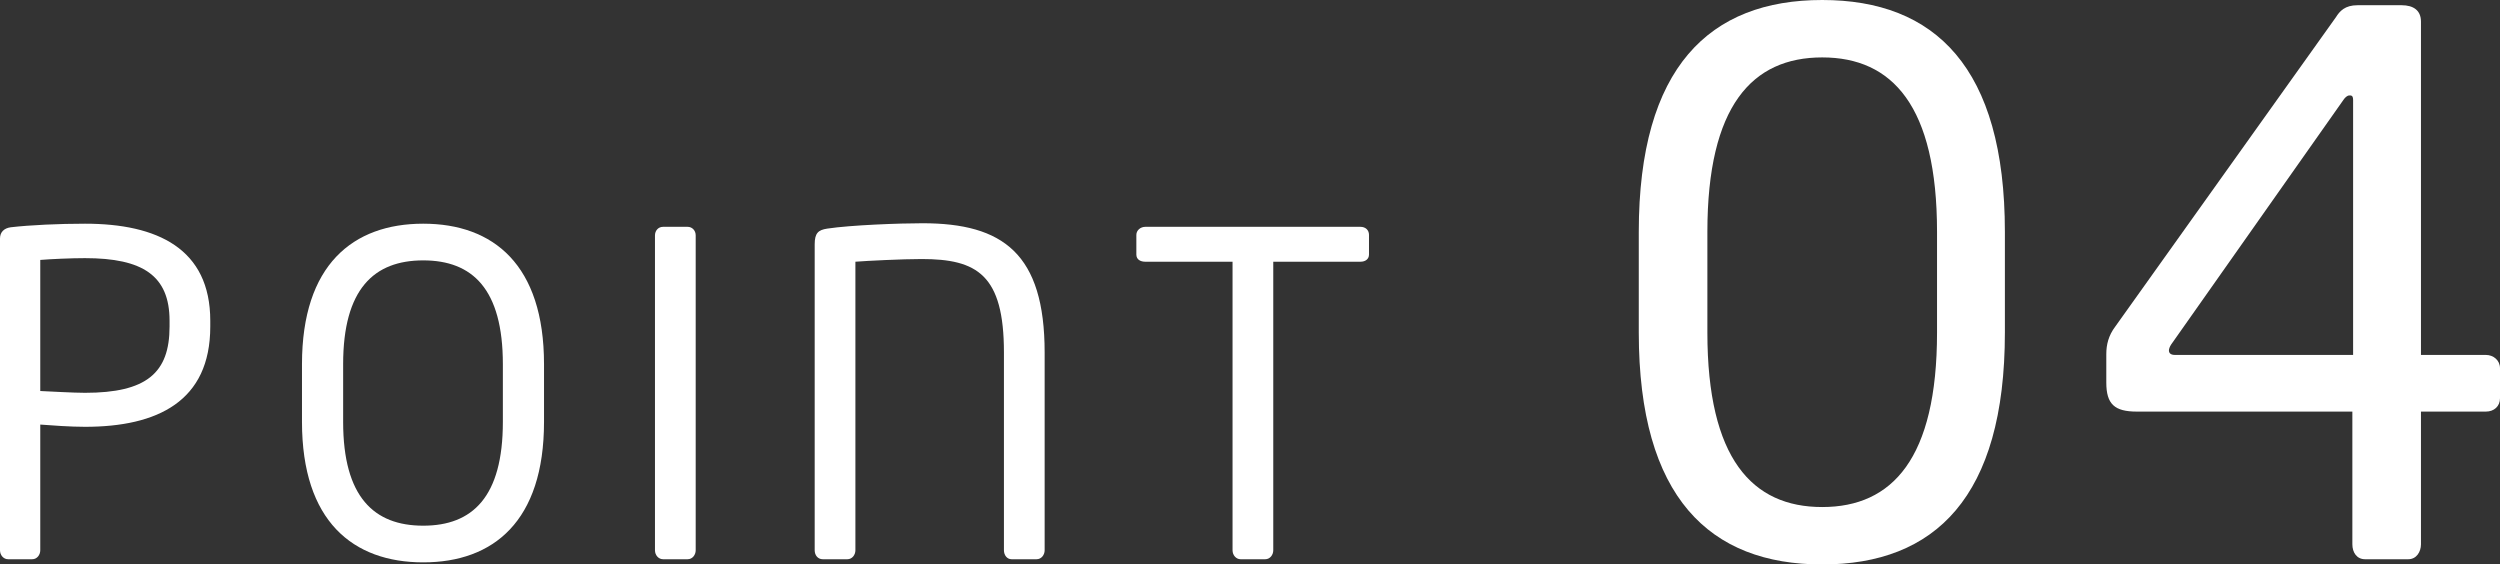 <?xml version="1.0" encoding="UTF-8"?><svg id="Layer_2" xmlns="http://www.w3.org/2000/svg" viewBox="0 0 167.64 37.85"><rect x="0" y="0" width="167.64" height="37.85" fill="#333333" stroke="none"/><defs><style>.cls-1{fill:#fff;}</style></defs><g id="_画像"><g><path class="cls-1" d="m5.7,28.62c-.96,0-2.22-.09-3-.15v8.43c0,.3-.21.6-.54.6H.54c-.3,0-.54-.27-.54-.6V15.99c0-.42.27-.69.72-.75,1.29-.15,3.24-.24,4.98-.24,4.86,0,8.4,1.68,8.4,6.51v.39c0,5.01-3.54,6.72-8.4,6.72Zm5.67-7.11c0-3.03-1.8-4.2-5.67-4.2-.93,0-2.28.06-3,.12v8.79c.69.03,2.22.12,3,.12,4.11,0,5.67-1.32,5.67-4.44v-.39Z"/><path class="cls-1" d="m28.38,37.71c-4.71,0-8.13-2.76-8.13-9.42v-3.87c0-6.66,3.42-9.42,8.13-9.42s8.1,2.76,8.1,9.42v3.87c0,6.66-3.39,9.42-8.1,9.42Zm5.34-13.29c0-5.04-2.04-6.96-5.34-6.96s-5.37,1.92-5.37,6.96v3.87c0,5.04,2.07,6.96,5.37,6.96s5.34-1.92,5.34-6.96v-3.87Z"/><path class="cls-1" d="m46.11,37.5h-1.65c-.3,0-.54-.27-.54-.6V15.78c0-.3.21-.57.54-.57h1.65c.3,0,.54.24.54.57v21.12c0,.3-.21.6-.54.6Z"/><path class="cls-1" d="m69.51,37.5h-1.68c-.3,0-.51-.27-.51-.6v-13.26c0-5.22-1.8-6.27-5.52-6.27-1.29,0-3.69.12-4.44.18v19.35c0,.3-.21.6-.54.6h-1.65c-.33,0-.54-.27-.54-.6v-20.52c0-.75.24-.96.84-1.05,1.59-.24,4.86-.36,6.39-.36,5.4,0,8.19,2.04,8.19,8.67v13.26c0,.3-.21.6-.54.6Z"/><path class="cls-1" d="m91.23,17.55h-5.85v19.35c0,.3-.21.6-.54.6h-1.65c-.3,0-.54-.27-.54-.6v-19.35h-5.85c-.33,0-.6-.15-.6-.48v-1.32c0-.3.27-.54.6-.54h14.43c.33,0,.57.21.57.54v1.32c0,.3-.24.48-.57.48Z"/><path class="cls-1" d="m122.19,37.85c-7.55,0-12.3-4.5-12.3-15.55v-6.75c0-11.05,4.75-15.55,12.3-15.55s12.25,4.5,12.25,15.55v6.75c0,11.05-4.7,15.55-12.25,15.55Zm7.7-22.3c0-8.45-3-11.7-7.7-11.7s-7.7,3.25-7.7,11.7v6.75c0,8.45,3,11.7,7.7,11.7s7.7-3.25,7.7-11.7v-6.75Z"/><path class="cls-1" d="m166.69,27.6h-4.35v8.9c0,.5-.3,1-.85,1h-2.9c-.55,0-.85-.45-.85-1v-8.9h-14.45c-1.5,0-2.05-.5-2.05-1.95v-1.9c0-.65.15-1.25.6-1.85l14.8-20.75c.25-.4.6-.8,1.45-.8h2.95c.8,0,1.3.35,1.3,1.1v22.35h4.35c.5,0,.95.35.95.9v2c0,.55-.4.9-.95.9Zm-8.9-20.9c0-.2-.05-.3-.2-.3h-.05c-.15,0-.3.15-.4.3l-11.55,16.4c-.1.15-.15.3-.15.4,0,.2.15.3.4.3h11.95V6.7Z"/></g></g></svg>